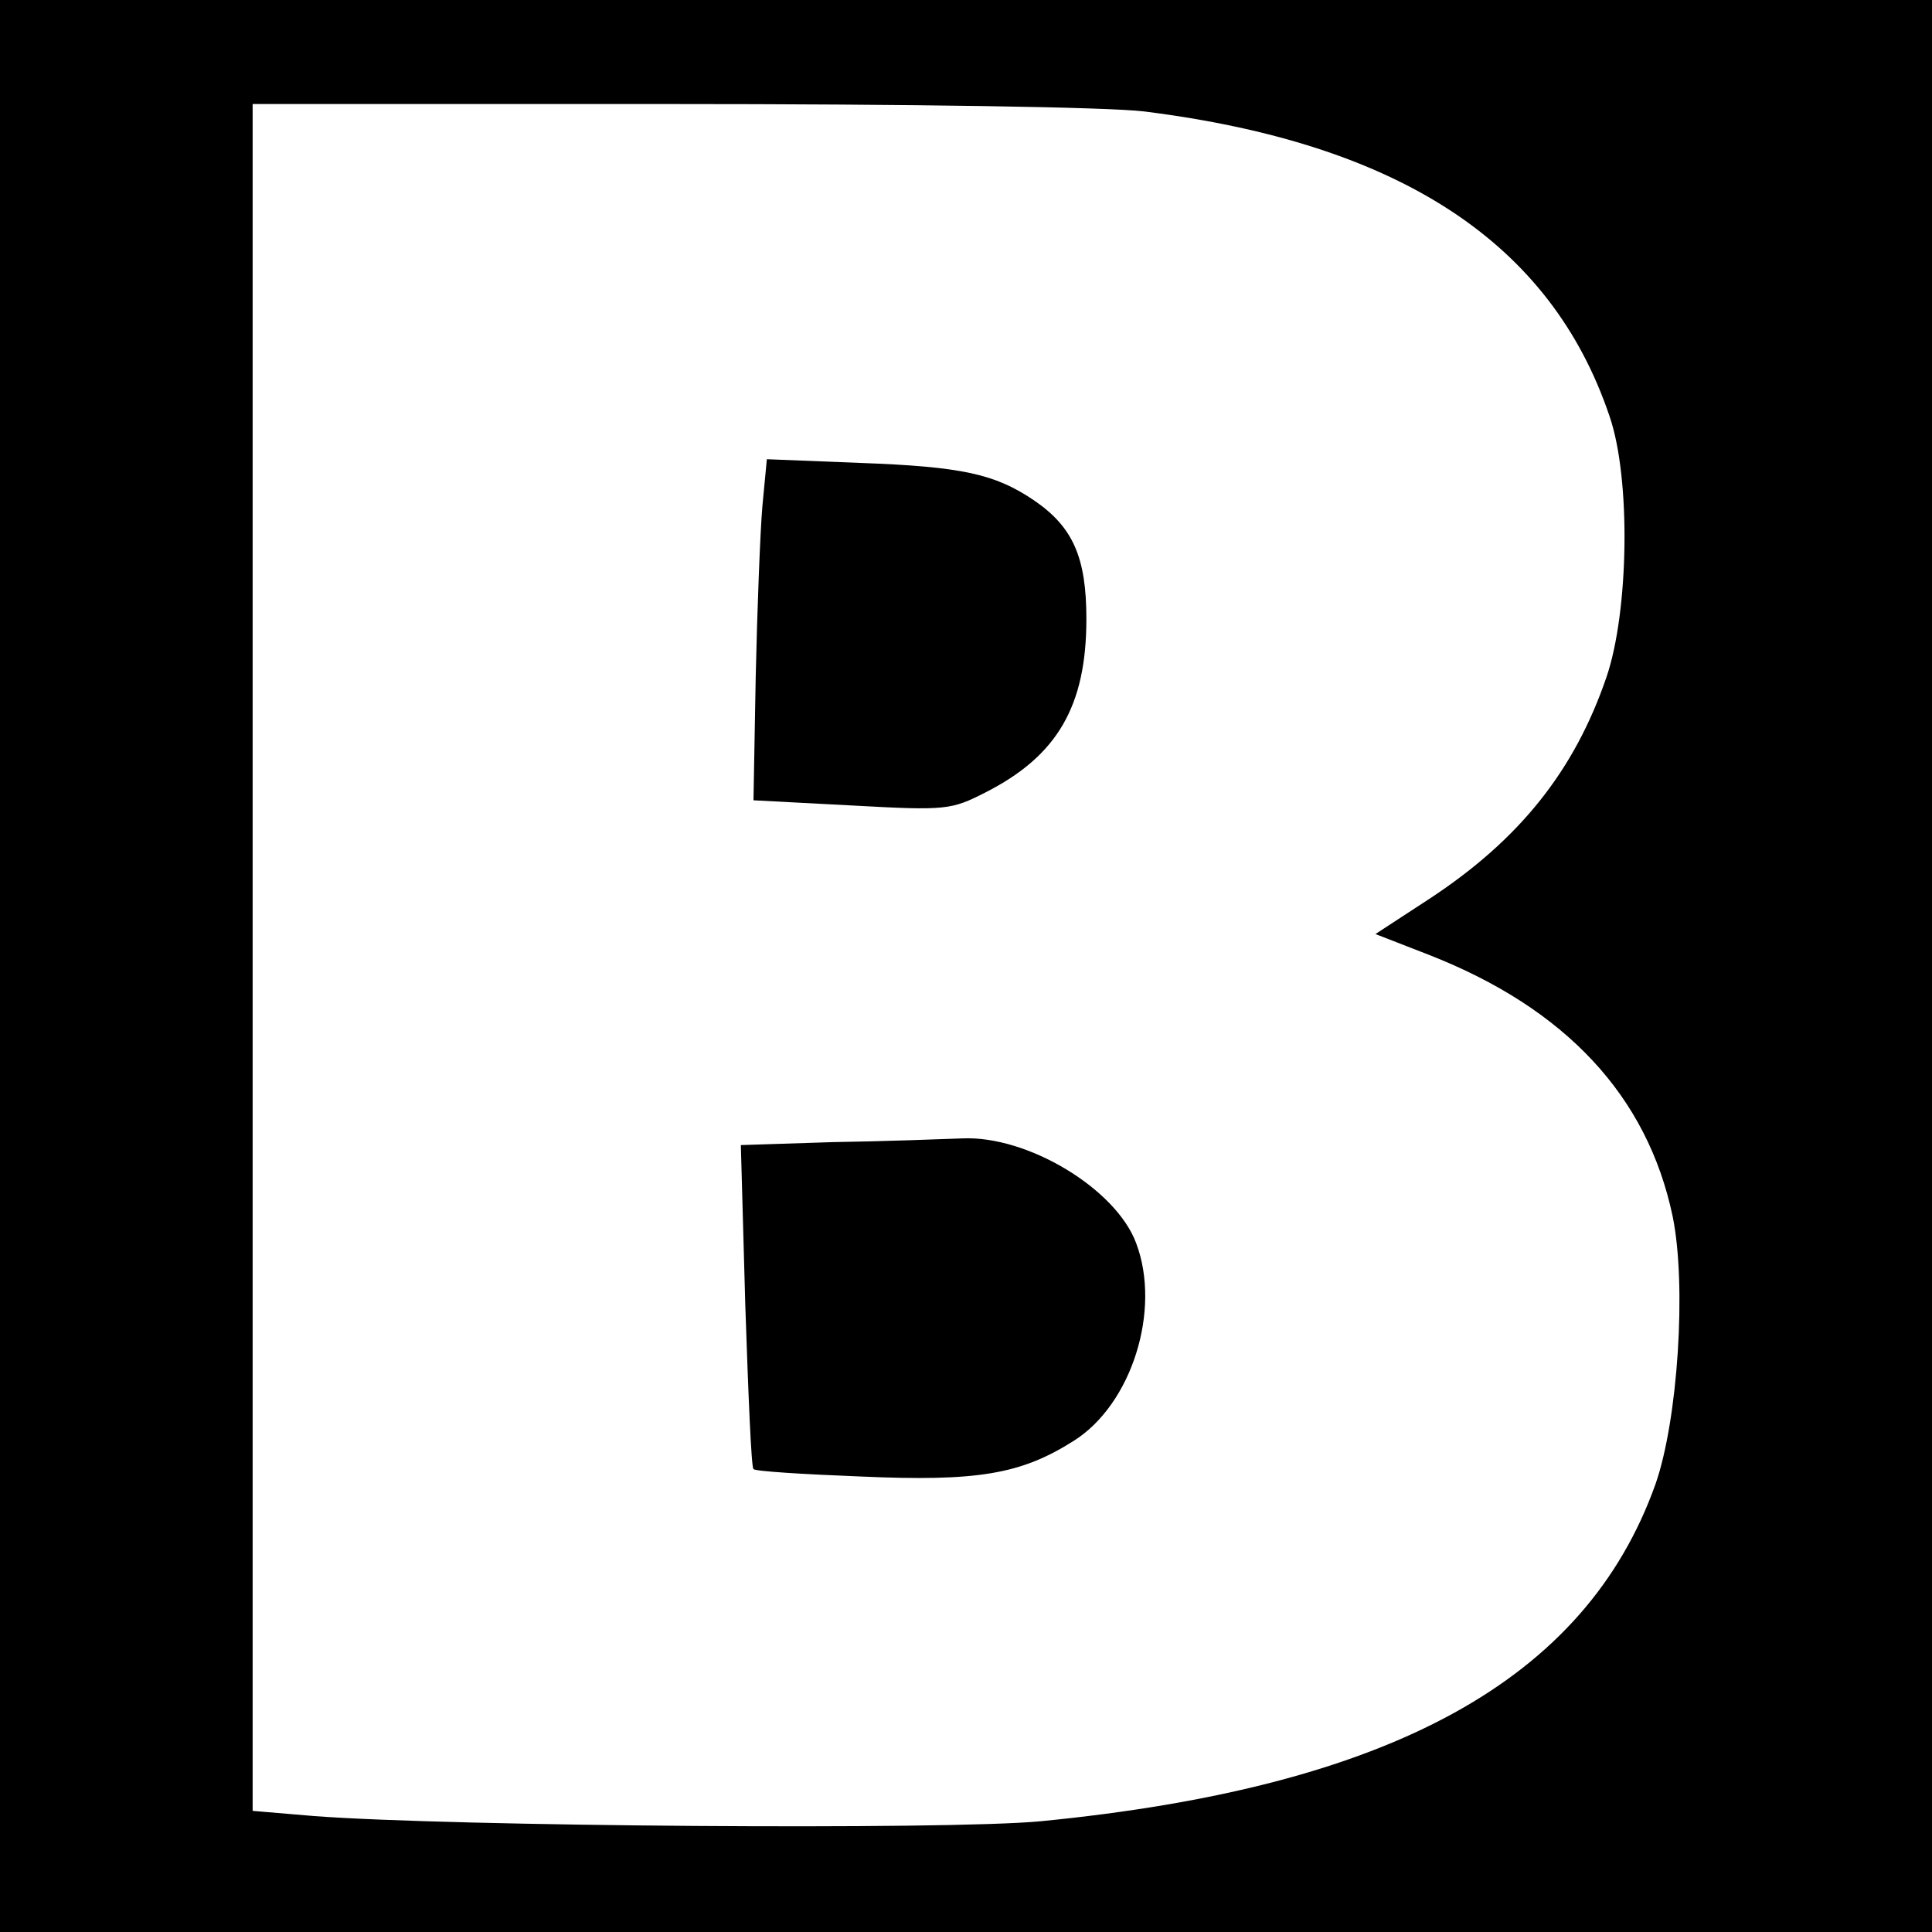 <?xml version="1.0" standalone="no"?>
<!DOCTYPE svg PUBLIC "-//W3C//DTD SVG 20010904//EN"
 "http://www.w3.org/TR/2001/REC-SVG-20010904/DTD/svg10.dtd">
<svg version="1.0" xmlns="http://www.w3.org/2000/svg"
 width="260pt" height="260pt" viewBox="0 0 260 260"
 preserveAspectRatio="xMidYMid meet">
<g transform="translate(0,260) scale(0.1,-0.1)"
fill="#000000" stroke="none">
<path d="M0 1300 l0 -1300 1300 0 1300 0 0 1300 0 1300 -1300 0 -1300 0 0
-1300z m1540 1150 c343 -43 547 -176 626 -410 29 -84 26 -263 -4 -351 -43
-126 -117 -219 -239 -299 l-72 -47 72 -28 c184 -72 294 -190 328 -352 19 -93
7 -274 -23 -360 -94 -264 -356 -408 -828 -454 -126 -12 -793 -7 -977 7 l-83 7
0 1148 0 1149 558 0 c326 0 593 -4 642 -10z"/>
<path d="M1026 1919 c-3 -35 -7 -139 -9 -230 l-3 -166 133 -7 c127 -7 133 -6
180 18 96 49 135 116 135 233 0 83 -18 124 -71 160 -52 35 -96 45 -233 50
l-126 5 -6 -63z"/>
<path d="M1121 1063 l-124 -4 6 -216 c4 -118 8 -218 11 -220 2 -3 67 -7 144
-10 158 -7 216 3 287 48 78 49 118 176 84 266 -27 73 -146 145 -234 141 -27
-1 -106 -4 -174 -5z"/>
</g>
</svg>
